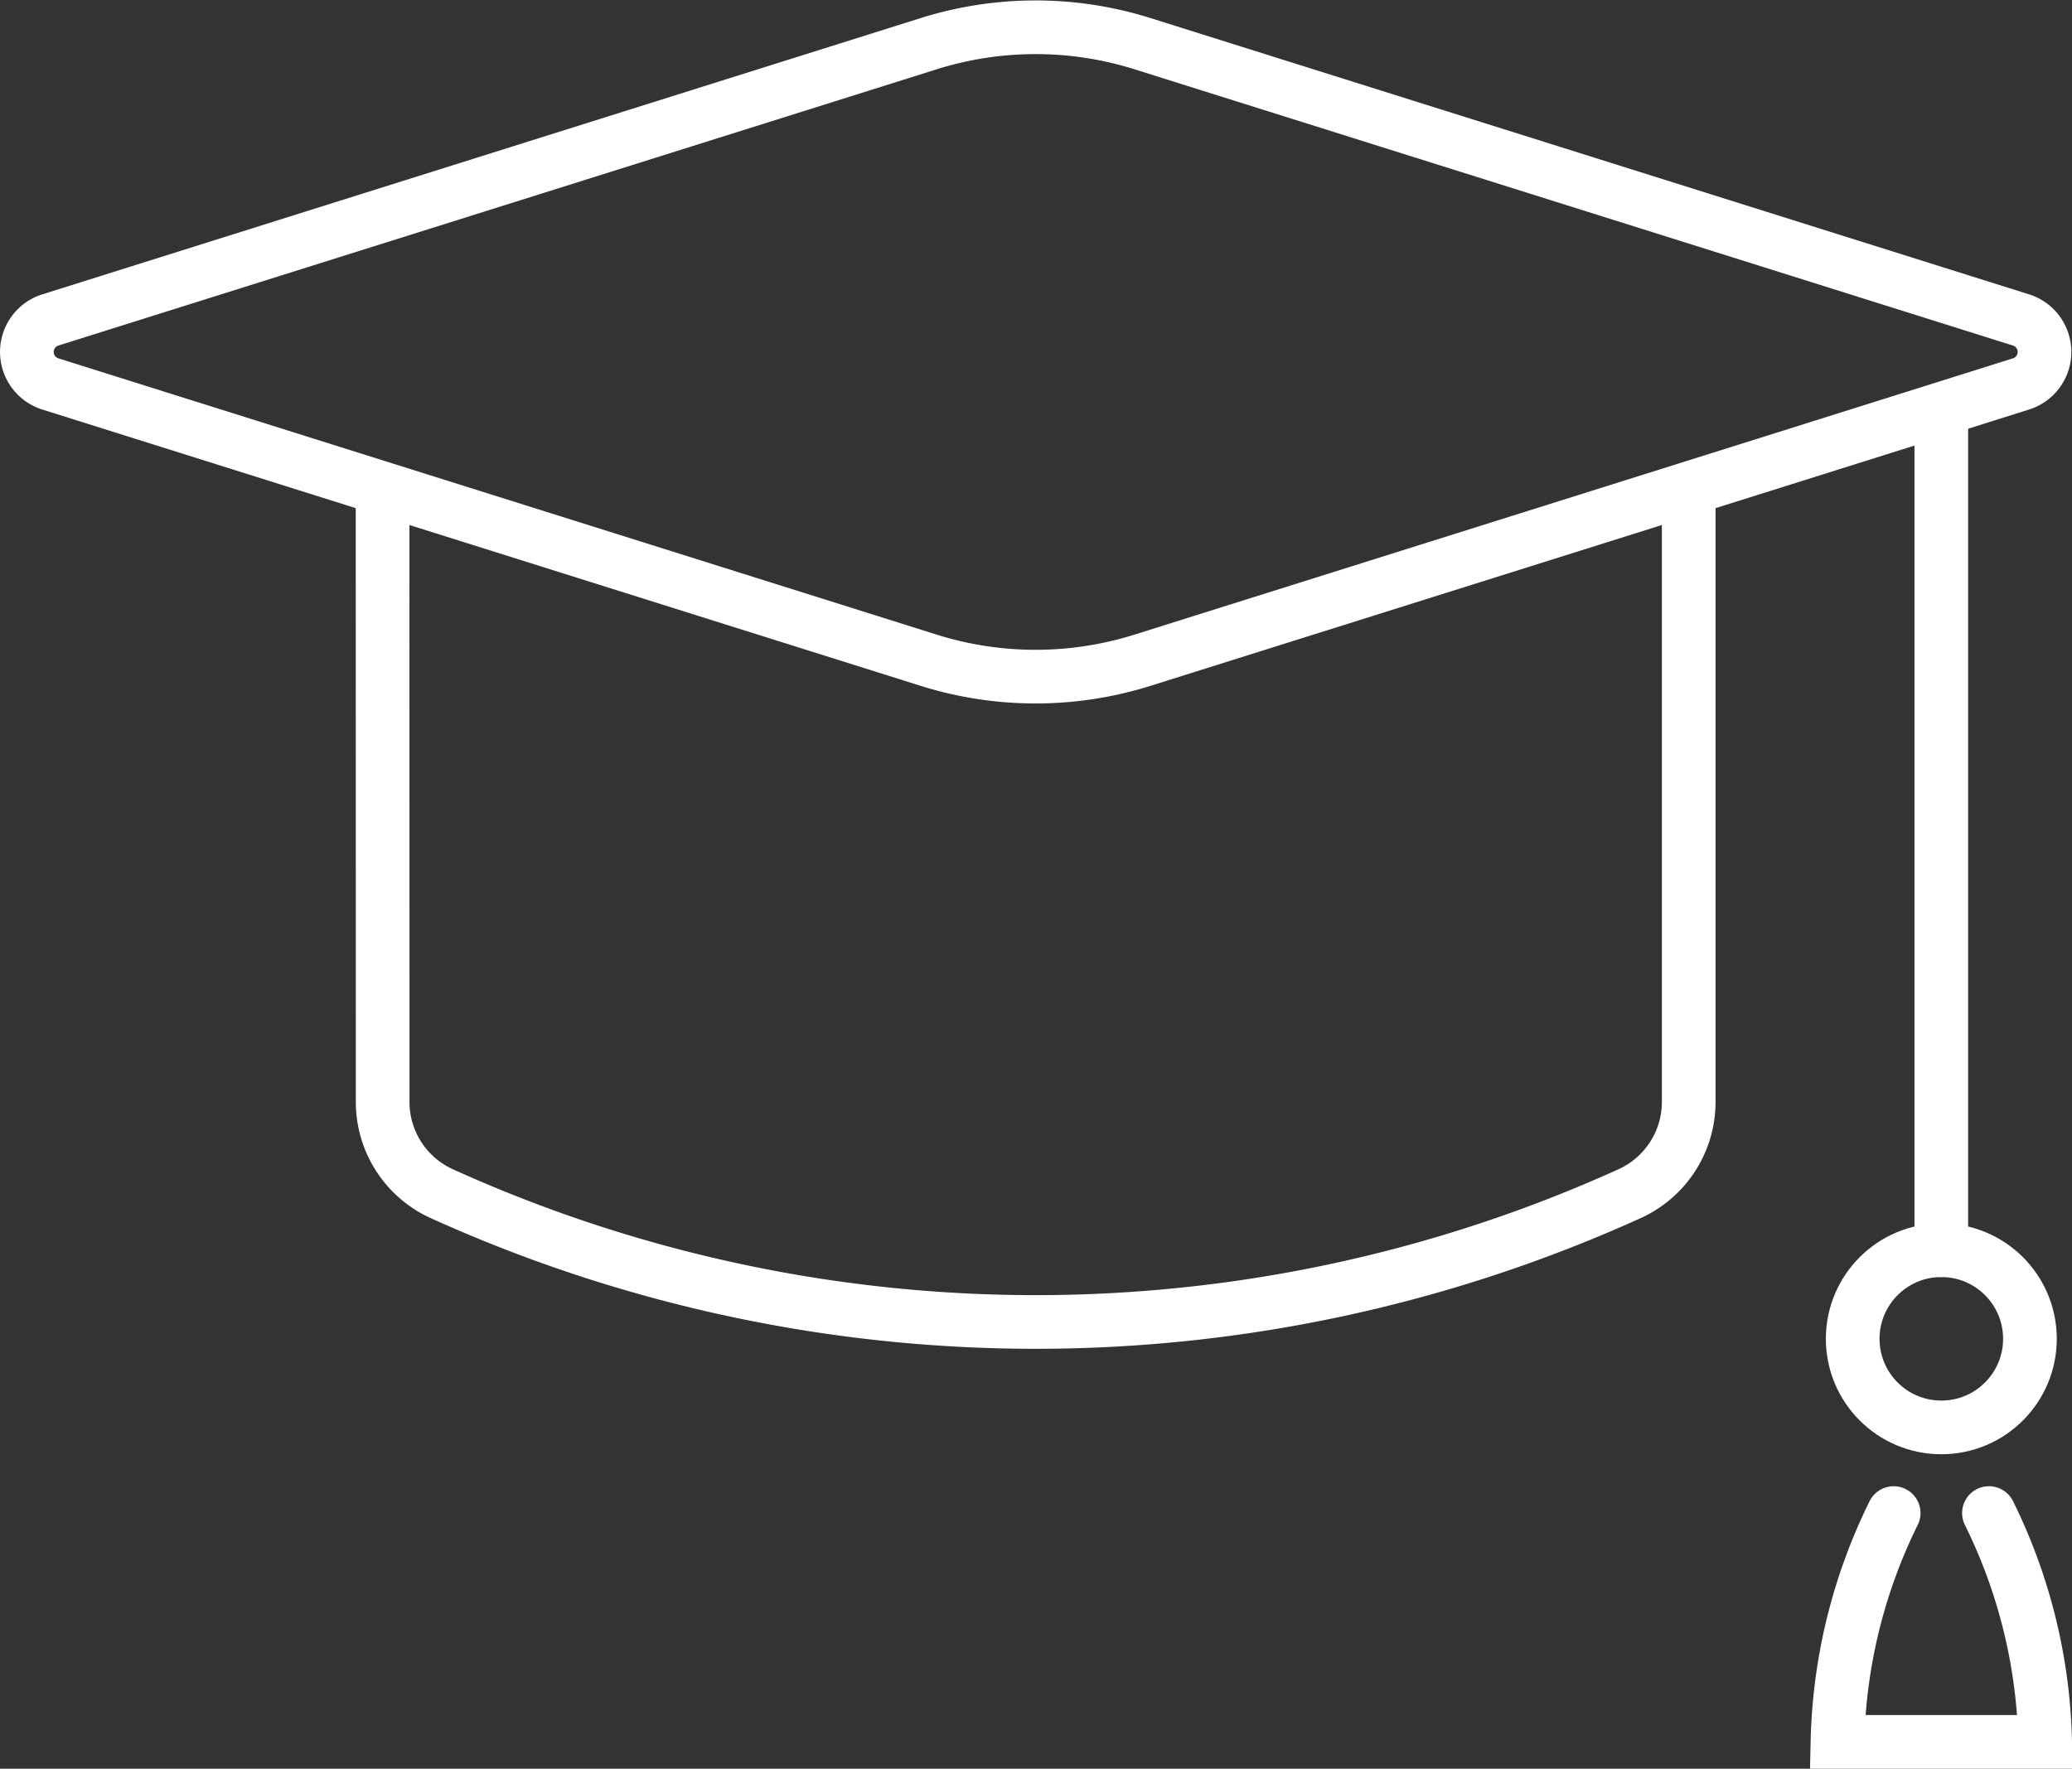 <svg xmlns="http://www.w3.org/2000/svg" width="115.804" height="98.88" viewBox="0 0 115.804 98.88">
  <rect x="0" y="0" width="115.804" height="98.88" fill="#333333" stroke="none"/>
  <g id="Gruppe_76087" data-name="Gruppe 76087" transform="translate(-580.954 -1502.202)">
    <path id="Pfad_773" data-name="Pfad 773" d="M63.9,2.419,113,17.864a1.875,1.875,0,0,1,0,3.577L63.9,36.887a19.926,19.926,0,0,1-11.953,0L2.858,21.441a1.875,1.875,0,0,1,0-3.577L51.951,2.419A19.913,19.913,0,0,1,63.9,2.419Z" transform="translate(580.909 1502.225)" fill="none" stroke="#fff" stroke-linecap="round" stroke-width="3"/>
    <path id="Pfad_774" data-name="Pfad 774" d="M23.944,30.942l.005,33.943a5.632,5.632,0,0,0,3.295,5.129,80.4,80.4,0,0,0,66.405,0,5.632,5.632,0,0,0,3.295-5.13V30.942" transform="translate(578.392 1498.917)" fill="none" stroke="#fff" stroke-linecap="round" stroke-width="3"/>
    <line id="Linie_48" data-name="Linie 48" y2="46.321" transform="translate(689.454 1525.775)" fill="none" stroke="#fff" stroke-linecap="round" stroke-width="3"/>
    <ellipse id="Ellipse_53" data-name="Ellipse 53" cx="4.953" cy="4.953" rx="4.953" ry="4.953" transform="translate(684.501 1572.096)" fill="none" stroke="#fff" stroke-linecap="round" stroke-width="3"/>
    <path id="Pfad_775" data-name="Pfad 775" d="M9.967,95.079a30.34,30.34,0,0,1,3.141,12.793H1.5A30.34,30.34,0,0,1,4.641,95.079" transform="translate(682.15 1491.711)" fill="none" stroke="#fff" stroke-linecap="round" stroke-width="3"/>
    <rect id="Rechteck_1039" data-name="Rechteck 1039" width="115.467" height="98.52" transform="translate(581.123 1502.393)" fill="none"/>
  </g>
</svg>
